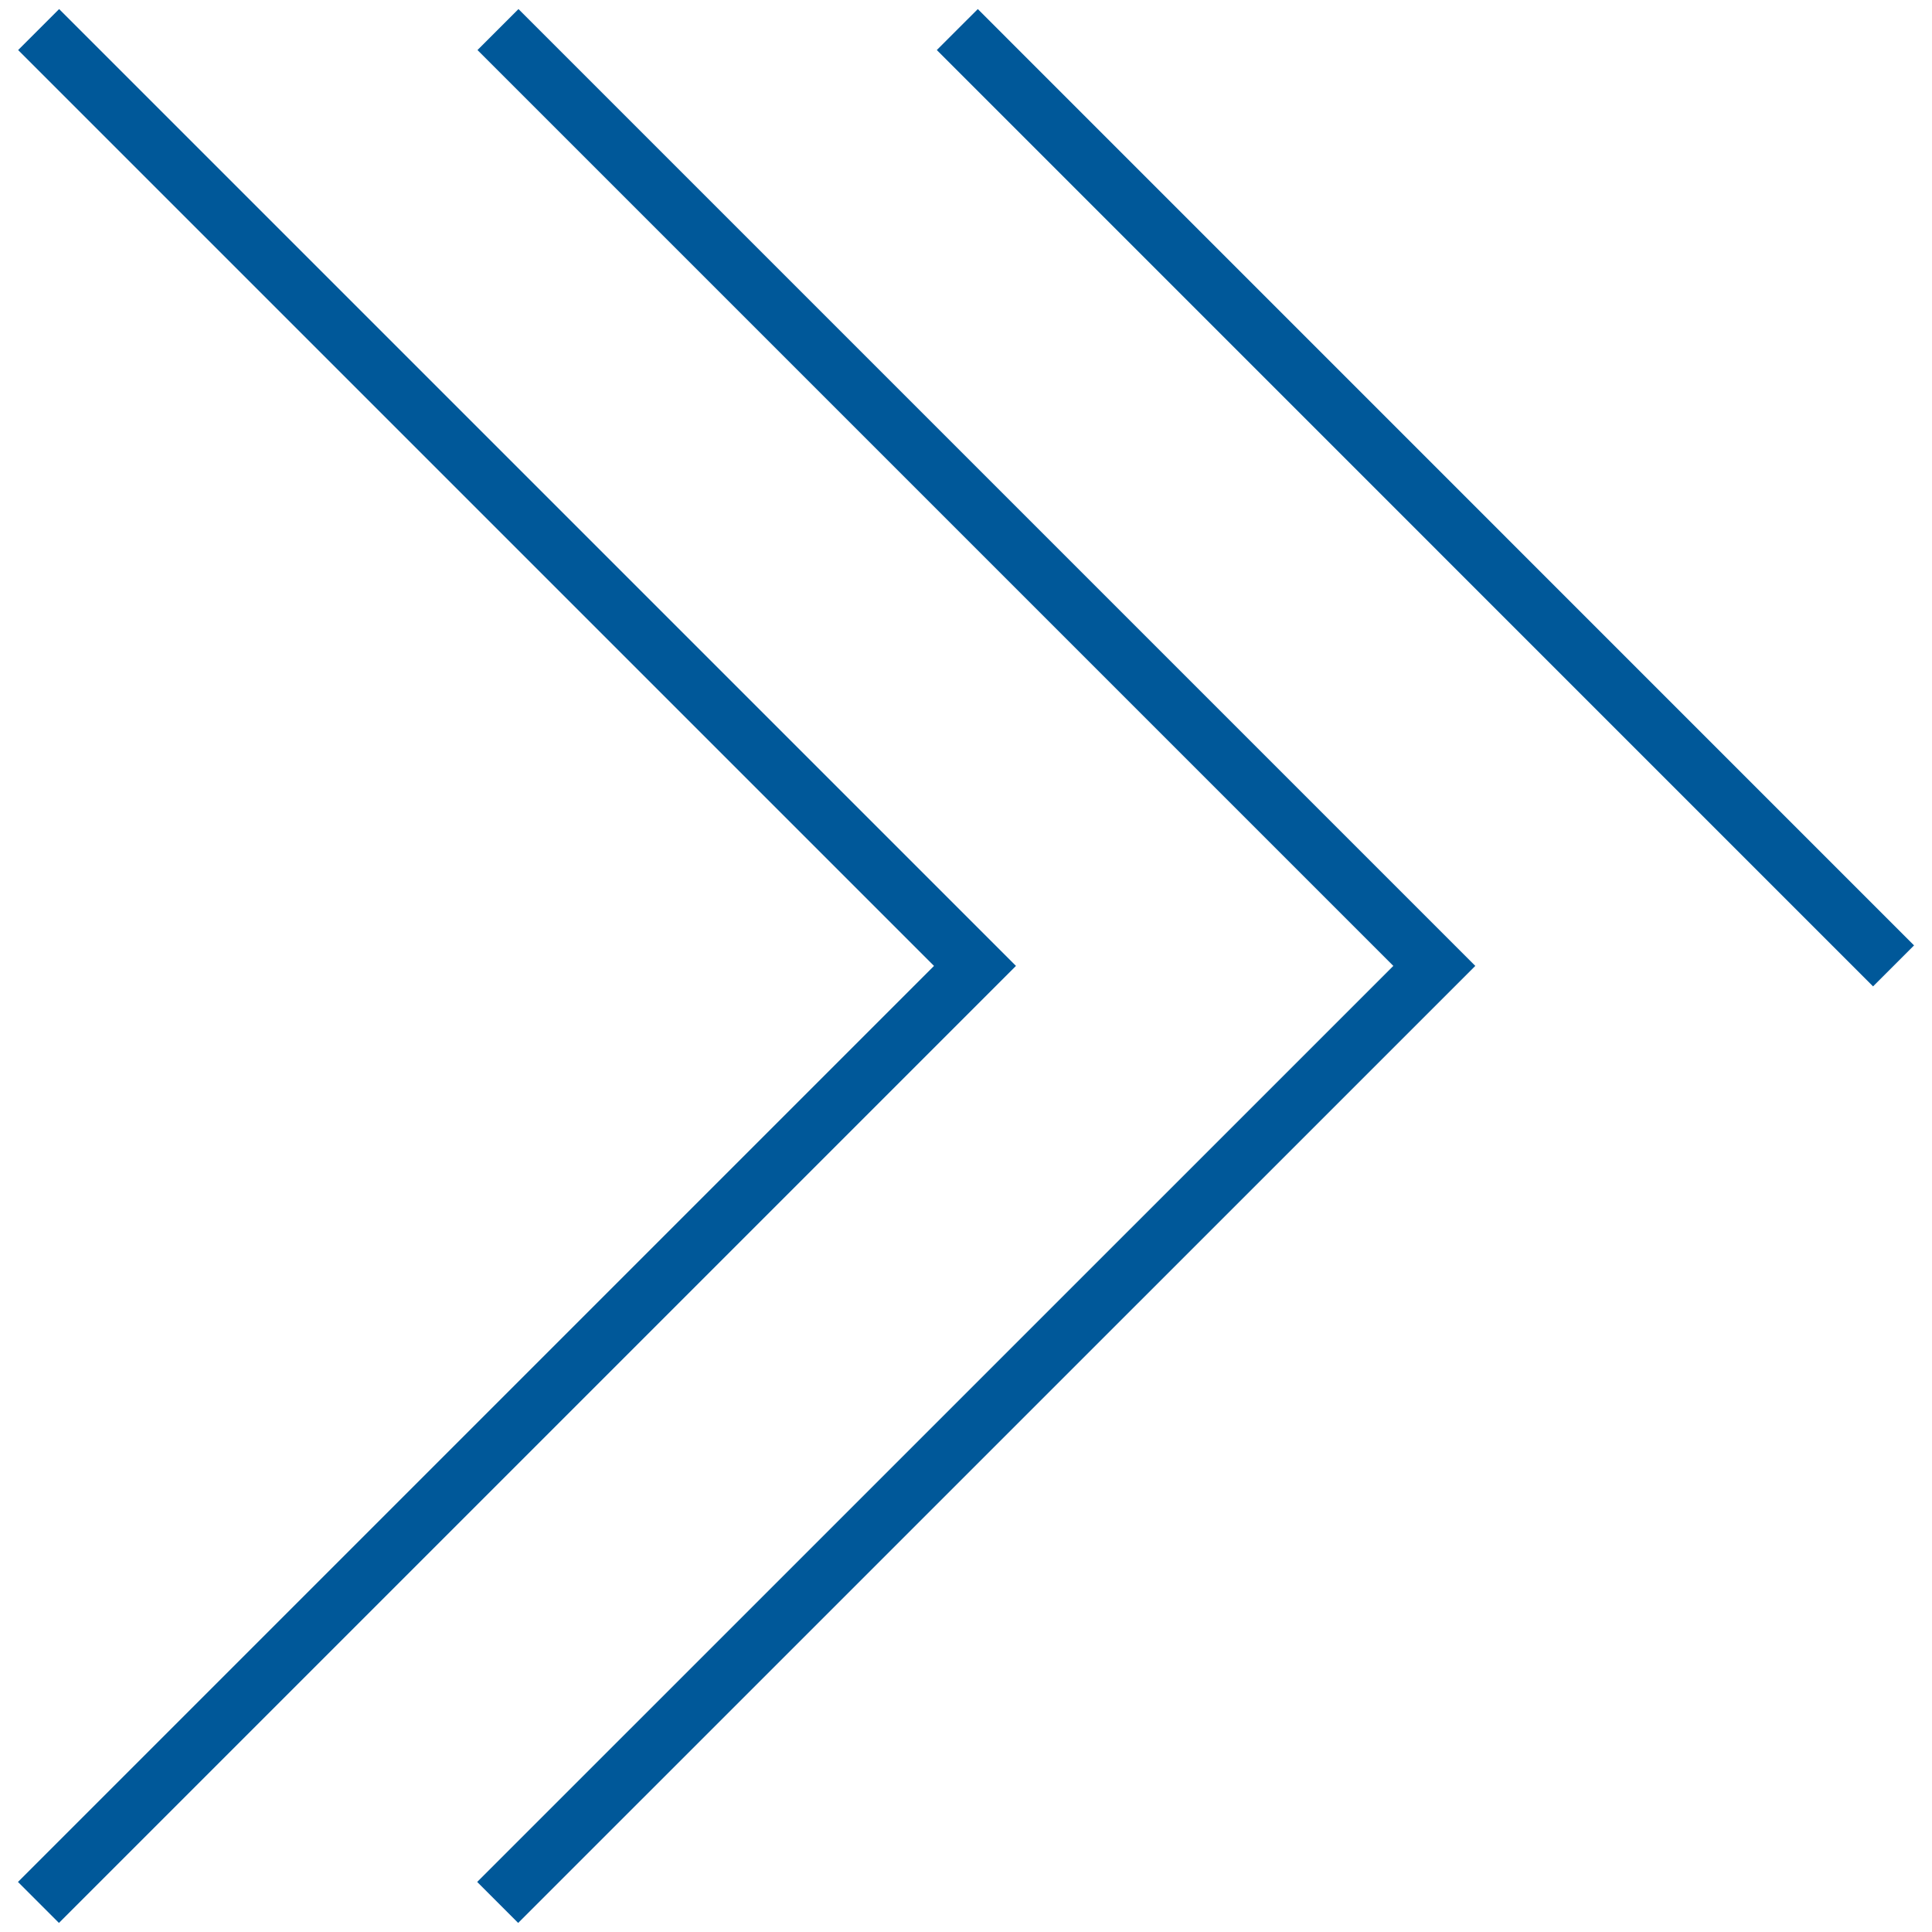 <svg id="Layer_1" data-name="Layer 1" xmlns="http://www.w3.org/2000/svg" viewBox="0 0 200 200"><defs><style>.cls-1{fill:none;stroke:#005899;stroke-miterlimit:10;stroke-width:6px;}</style></defs><line class="cls-1" x1="196.02" y1="99.99" x2="99.1" y2="3.06"/><polyline class="cls-1" points="51.52 196.94 148.48 99.99 51.55 3.06"/><polyline class="cls-1" points="3.98 196.94 100.93 99.99 4 3.06"/></svg>